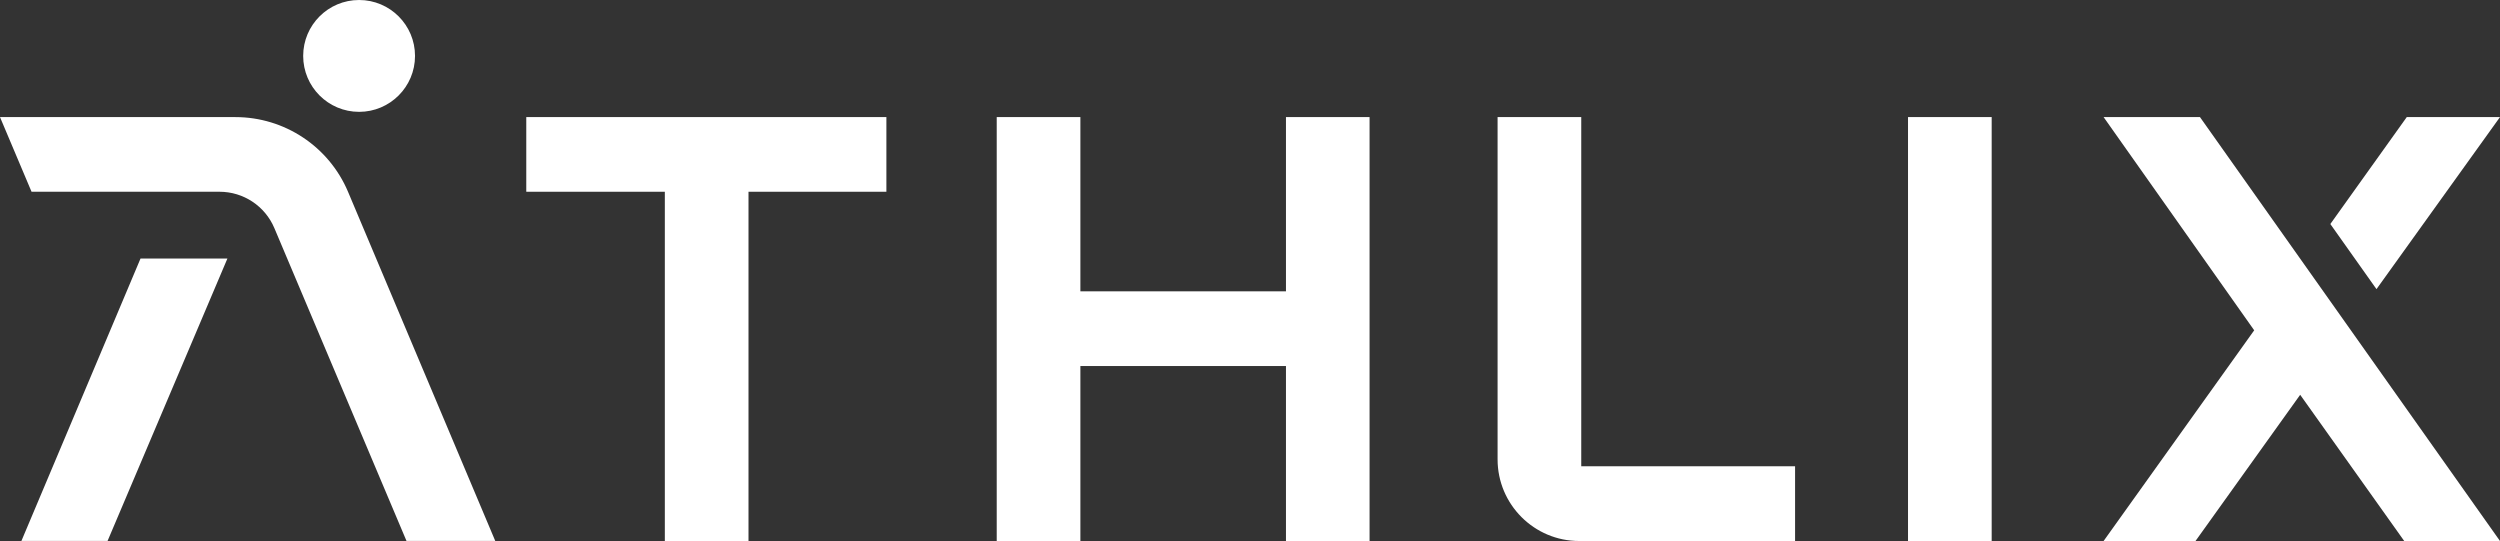 <?xml version="1.0" encoding="UTF-8"?>
<svg id="Layer_2" data-name="Layer 2" xmlns="http://www.w3.org/2000/svg" viewBox="0 0 1137.28 246.11">
  <rect x="0" y="0" width="1137.28" height="246.11" fill="#333333" stroke="none"/>
  <defs>
    <style>
      .cls-1 {
        fill: #fff;
      }
    </style>
  </defs>
  <g id="Cover">
    <g>
      <polygon class="cls-1" points="103.45 117.62 48.93 246.08 9.74 246.08 63.92 117.62 103.45 117.62"/>
      <path class="cls-1" d="M239.41,53.26v33.97h63.03v158.88h38.06V87.23h62.73v-33.97h-163.83Z"/>
      <path class="cls-1" d="M585,53.26v79.27h-93.52V53.26h-38.06v192.85h38.06v-79.6h93.52v79.6h38.03V53.26h-38.03Z"/>
      <path class="cls-1" d="M719.33,212.1V53.26h-38.06v155.72c0,20.49,16.64,37.13,37.13,37.13h98.2v-34.01h-97.27Z"/>
      <path class="cls-1" d="M867.98,53.26v192.85h38.06V53.26h-38.06Z"/>
      <path class="cls-1" d="M1094.87,53.26l-34.77,48.65,20.99,29.62,56.19-78.28h-42.41Z"/>
      <polygon class="cls-1" points="1137.28 246.11 1093.71 246.11 1046.38 179.59 998.76 246.11 956.95 246.11 1025.46 150.26 956.95 53.26 1000.79 53.26 1137.28 246.11"/>
      <path class="cls-1" d="M225.3,246.08h-40.38l-60.11-142.31h0c-4.23-10.02-14.05-16.54-24.92-16.54H14.35L0,53.27h107.09c22.35,0,42.53,13.38,51.23,33.97h0s66.98,158.84,66.98,158.84Z"/>
      <circle class="cls-1" cx="163.36" cy="25.44" r="25.44"/>
    </g>
  </g>
</svg>